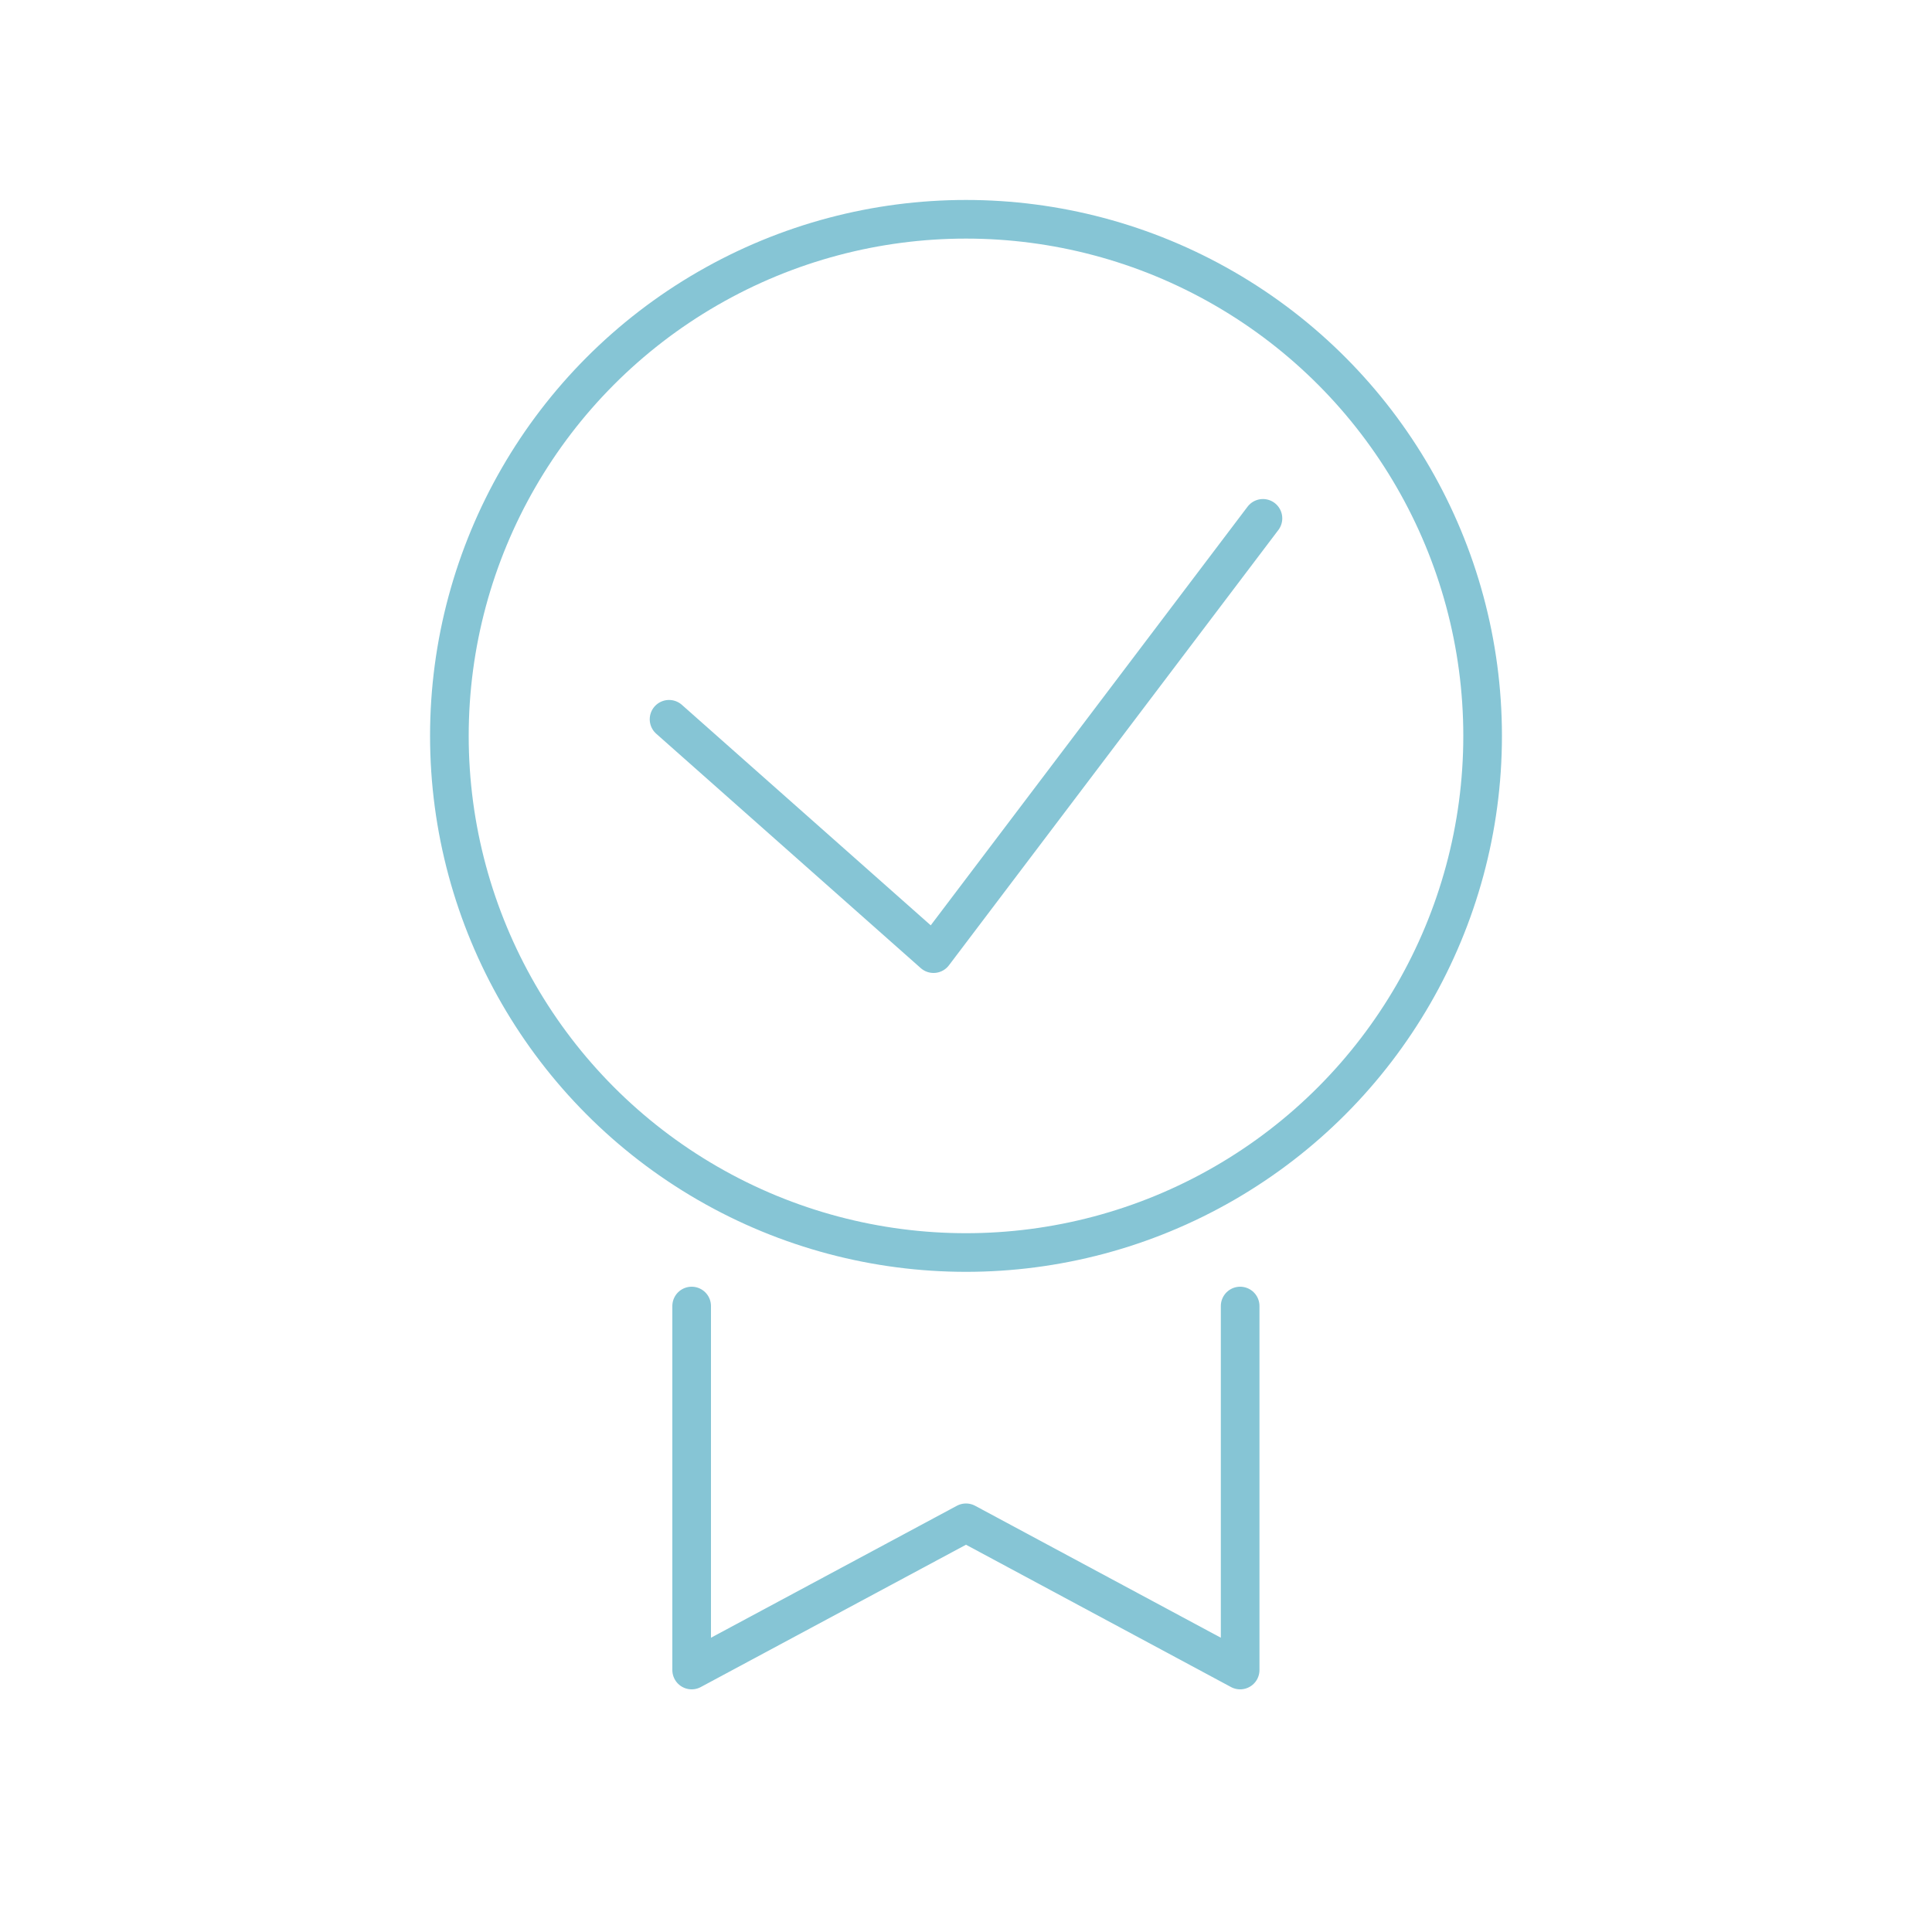 <?xml version="1.0" encoding="UTF-8"?>
<svg xmlns="http://www.w3.org/2000/svg" id="Ebene_2" data-name="Ebene 2" viewBox="0 0 100 100" class="" width="16" height="16">
  <polyline points="34.63 37.23 48.32 49.36 65.37 26.83" style="fill:none;stroke:#86c5d5;stroke-linecap:round;stroke-linejoin:round;stroke-width:2px"></polyline>
  <circle cx="50" cy="38.09" r="26.74" style="fill:none;stroke:#86c5d5;stroke-linecap:round;stroke-miterlimit:10;stroke-width:2px"></circle>
  <polyline points="64.19 67.6 64.19 86.44 50 78.82 35.8 86.44 35.8 67.6" style="fill:none;stroke:#86c5d5;stroke-linecap:round;stroke-linejoin:round;stroke-width:2px"></polyline>
</svg>
